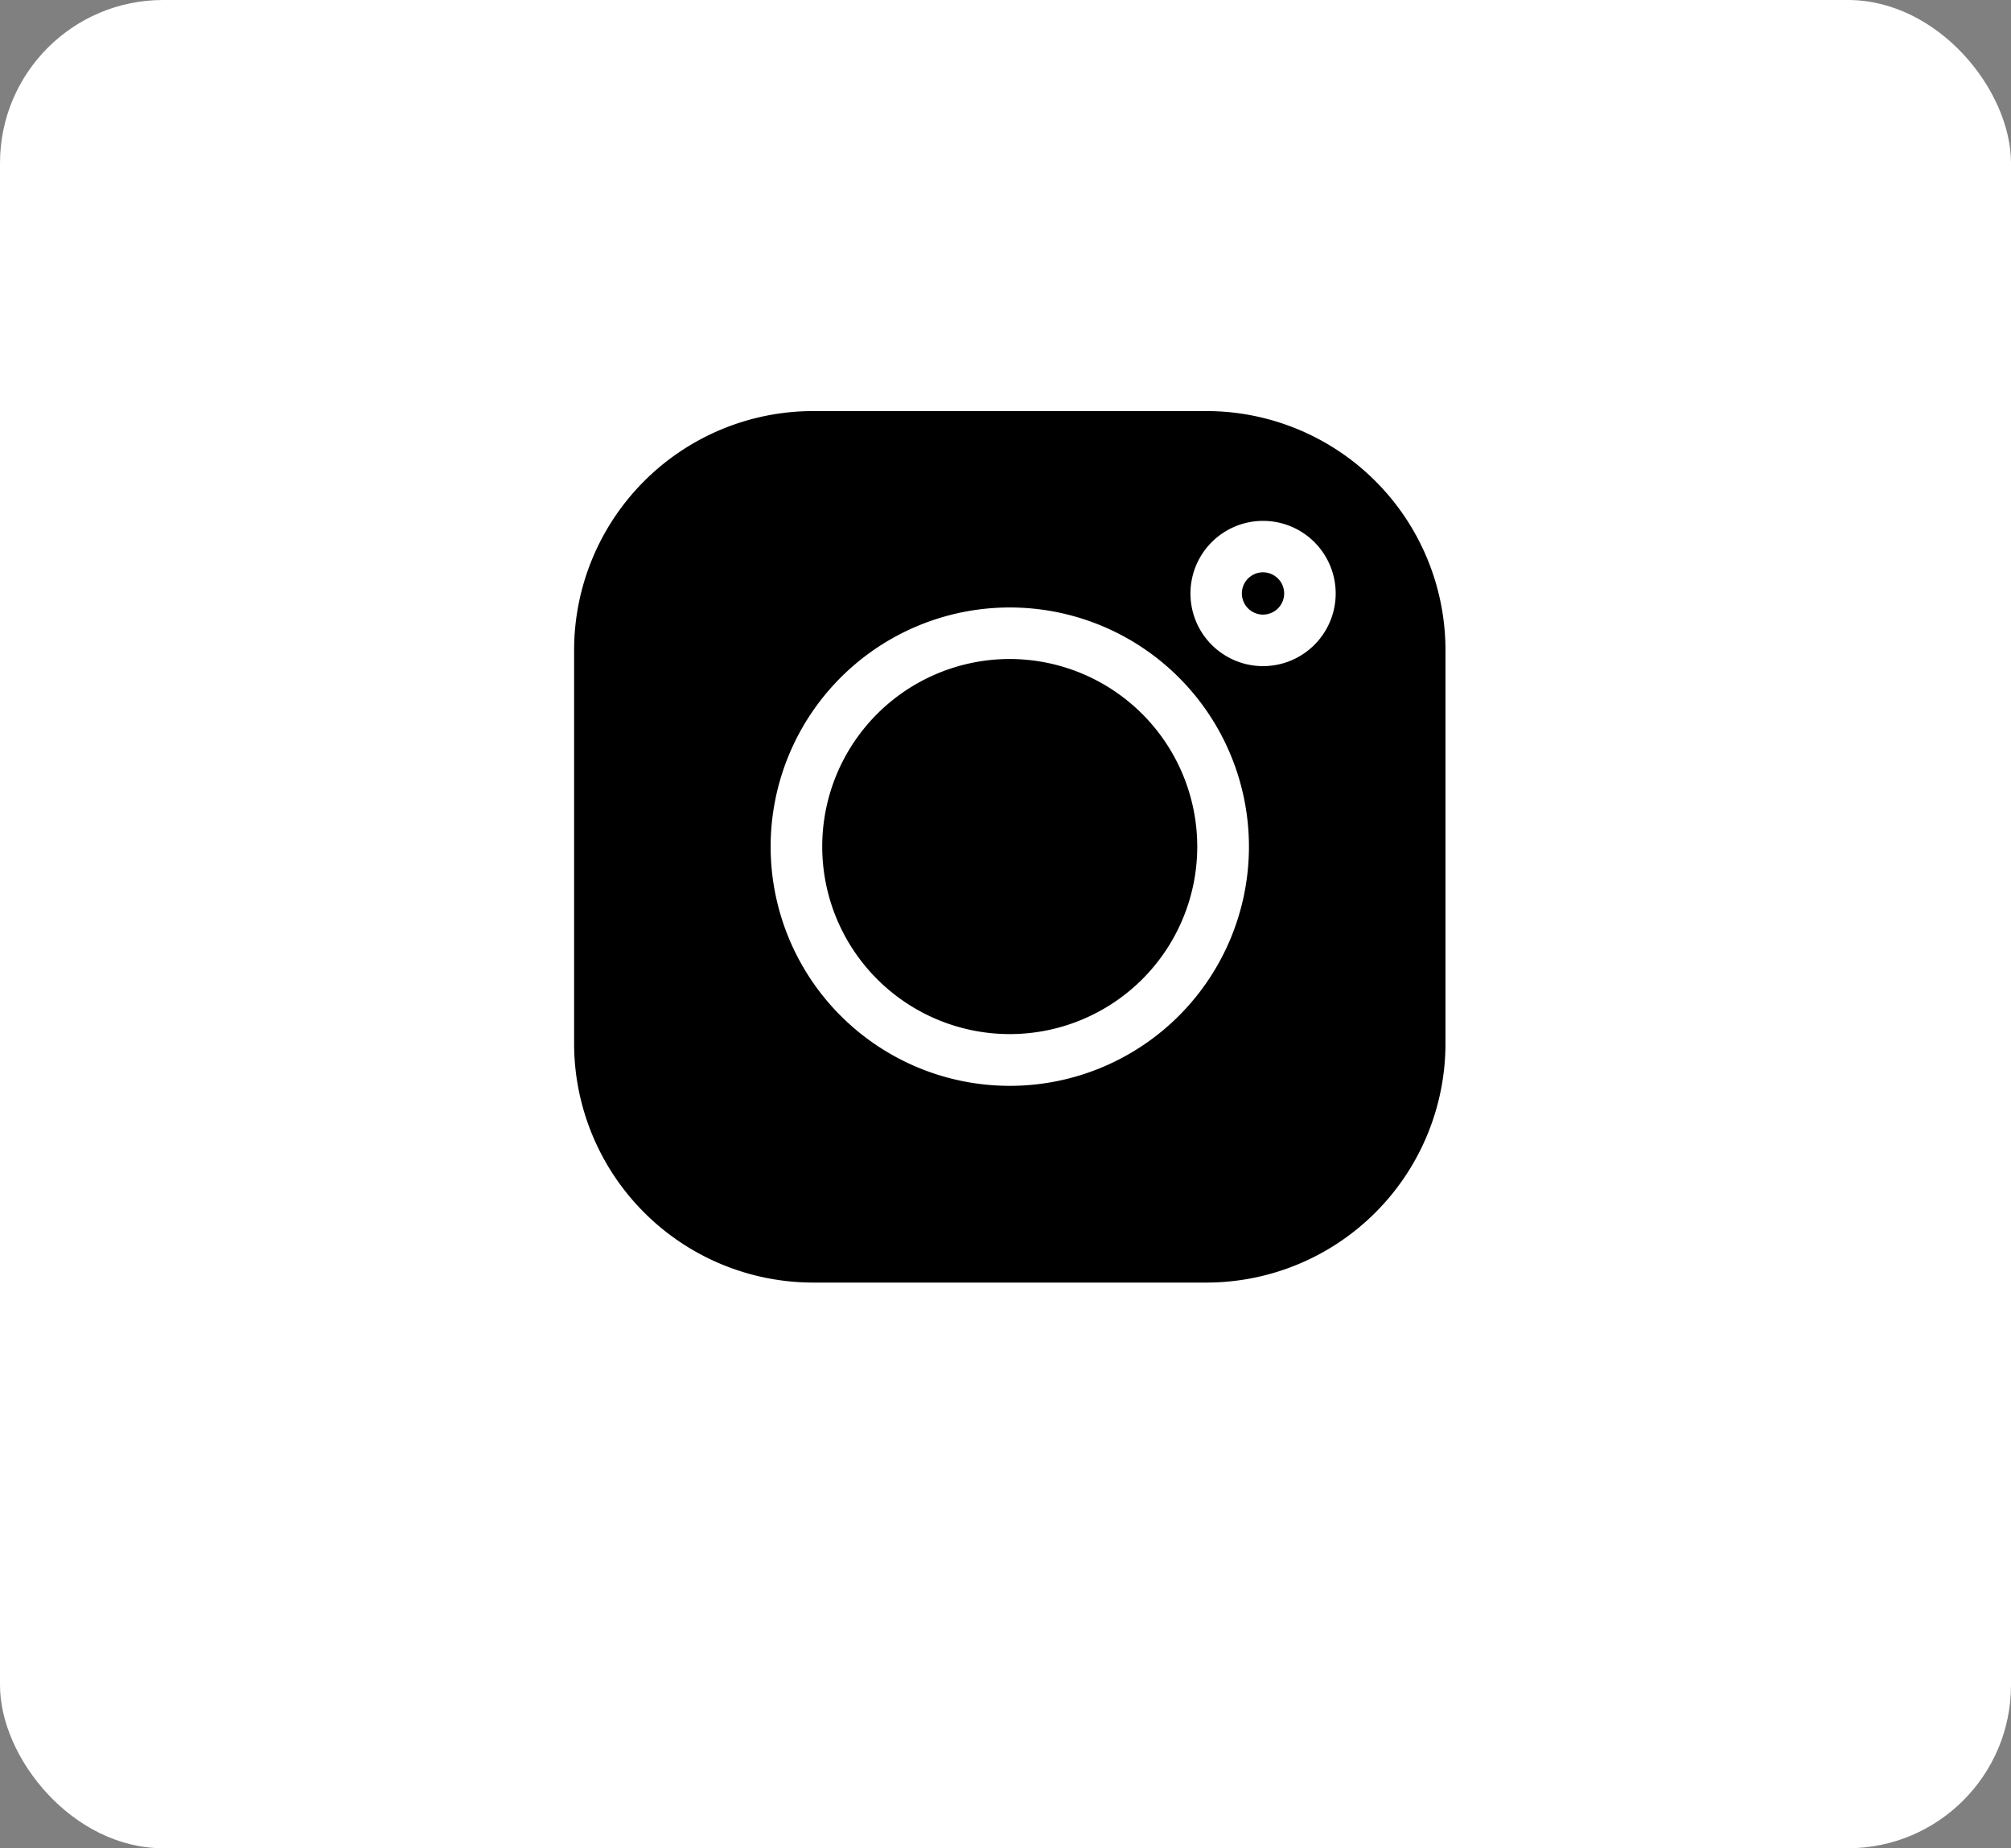 <svg xmlns="http://www.w3.org/2000/svg" width="37" height="34" viewBox="0 0 37 34">
  <rect x="0" y="0" width="37" height="34" fill="#808080" stroke="none"/>
  <g id="Group_12347" data-name="Group 12347" transform="translate(-1510 -8)">
    <rect id="Rectangle_13428" data-name="Rectangle 13428" width="37" height="34" rx="3" transform="translate(1510 8)" fill="#fff"/>
    <g id="Group_12238" data-name="Group 12238" transform="translate(1498.429 51.857)">
      <g id="Group_12066" data-name="Group 12066" transform="translate(0 0)">
        <g id="Group_3627" data-name="Group 3627" transform="translate(35 9)">
          <g id="instagram_11_" data-name="instagram (11)" transform="translate(-12.866 -45.295)">
            <g id="Group_3666" data-name="Group 3666" transform="translate(12.286 2.966)">
              <g id="Group_3665" data-name="Group 3665">
                <path id="Path_5584" data-name="Path 5584" d="M392.79,94.739a.389.389,0,1,0,.389.389A.39.39,0,0,0,392.79,94.739Z" transform="translate(-392.401 -94.739)"/>
              </g>
            </g>
            <g id="Group_3668" data-name="Group 3668" transform="translate(4.565 4.565)">
              <g id="Group_3667" data-name="Group 3667">
                <path id="Path_5585" data-name="Path 5585" d="M149.254,145.8a3.45,3.45,0,1,0,3.45,3.45A3.454,3.454,0,0,0,149.254,145.8Z" transform="translate(-145.804 -145.804)"/>
              </g>
            </g>
            <g id="Group_3670" data-name="Group 3670">
              <g id="Group_3669" data-name="Group 3669">
                <path id="Path_5586" data-name="Path 5586" d="M11.637,0H4.395A4.4,4.4,0,0,0,0,4.395v7.242a4.4,4.4,0,0,0,4.395,4.395h7.242a4.4,4.4,0,0,0,4.395-4.395V4.395A4.4,4.4,0,0,0,11.637,0ZM8.016,12.413a4.4,4.4,0,1,1,4.4-4.4A4.4,4.4,0,0,1,8.016,12.413Zm4.66-7.721a1.336,1.336,0,1,1,1.336-1.336A1.337,1.337,0,0,1,12.676,4.692Z"/>
              </g>
            </g>
          </g>
        </g>
      </g>
    </g>
  </g>
</svg>
